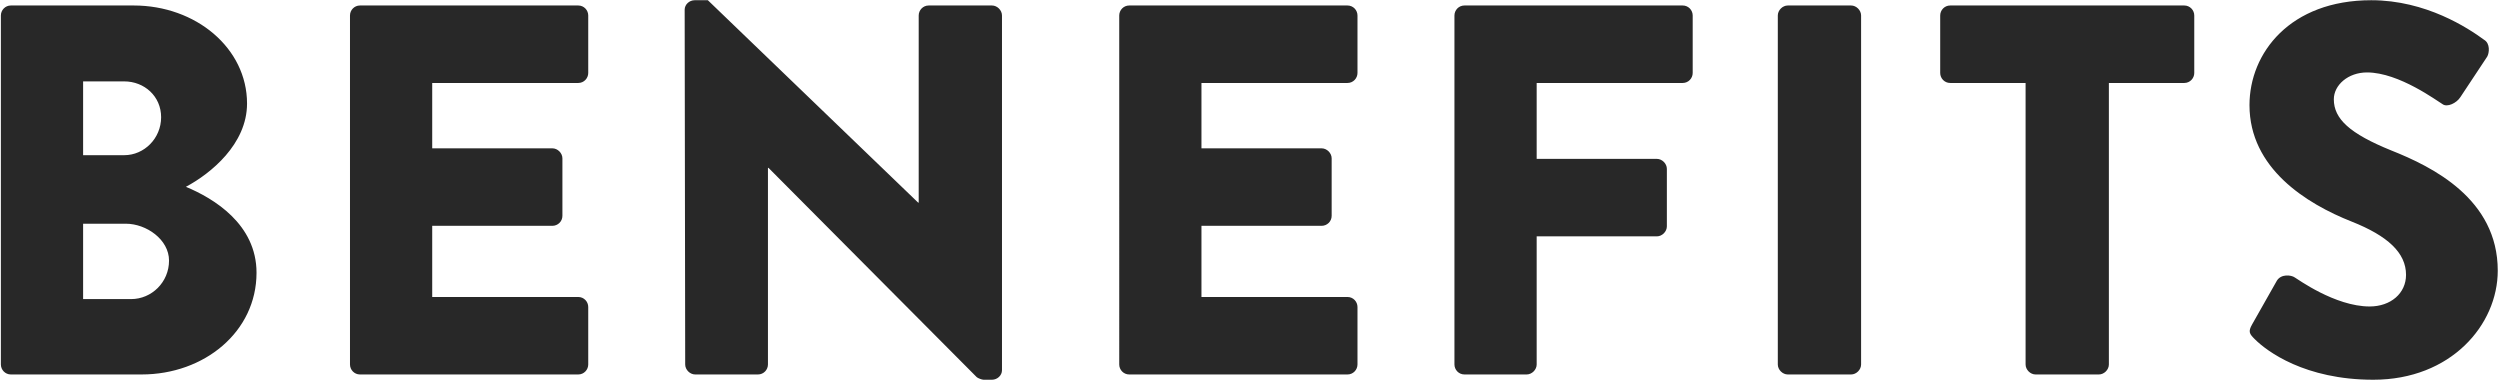 <svg width="996" height="152" fill="none" xmlns="http://www.w3.org/2000/svg"><path d="M.35 145.197V6.177c0-2.1 1.68-3.99 3.99-3.99h48.93c24.78 0 45.15 17.01 45.15 39.06 0 16.17-14.49 27.93-24.36 33.18 11.13 4.62 28.139 14.91 28.139 34.23 0 23.52-20.79 40.53-45.78 40.53H4.34c-2.31 0-3.99-1.89-3.99-3.99zm32.76-83.37h16.38c7.98 0 14.7-6.72 14.7-15.12 0-8.4-6.72-14.28-14.7-14.28H33.11v29.4zm0 57.33h19.11c8.19 0 15.12-6.72 15.12-15.33 0-8.4-9.03-14.7-17.22-14.7H33.11v30.03zm106.323 26.04V6.177c0-2.1 1.68-3.99 3.99-3.99h86.94c2.31 0 3.99 1.89 3.99 3.99v22.89c0 2.1-1.68 3.99-3.99 3.99h-58.17v26.04h47.88c2.1 0 3.99 1.89 3.99 3.99v22.89c0 2.31-1.89 3.99-3.99 3.99h-47.88v28.35h58.17c2.31 0 3.99 1.89 3.99 3.99v22.89c0 2.1-1.68 3.99-3.99 3.99h-86.94c-2.31 0-3.99-1.89-3.99-3.99zm133.547 0l-.21-141.33c0-2.1 1.89-3.78 3.99-3.78h5.25l83.79 80.64h.21V6.177c0-2.1 1.68-3.99 3.99-3.99h25.2c2.1 0 3.99 1.89 3.99 3.99v141.33c0 2.1-1.89 3.78-3.99 3.78h-3.36c-.63 0-2.31-.63-2.73-1.05l-82.95-83.37h-.21v78.33c0 2.1-1.68 3.99-3.99 3.99h-24.99c-2.1 0-3.99-1.89-3.99-3.99zm172.922 0V6.177c0-2.1 1.68-3.99 3.99-3.99h86.94c2.31 0 3.99 1.89 3.99 3.99v22.89c0 2.1-1.68 3.99-3.99 3.99h-58.17v26.04h47.88c2.1 0 3.99 1.89 3.99 3.99v22.89c0 2.31-1.89 3.99-3.99 3.99h-47.88v28.35h58.17c2.31 0 3.99 1.89 3.99 3.99v22.89c0 2.1-1.68 3.99-3.99 3.99h-86.94c-2.31 0-3.99-1.89-3.99-3.99zm133.547 0V6.177c0-2.1 1.68-3.99 3.99-3.99h86.94c2.31 0 3.99 1.89 3.99 3.99v22.89c0 2.1-1.68 3.99-3.99 3.99h-58.17v30.24h47.88c2.1 0 3.99 1.89 3.99 3.99v22.89c0 2.1-1.89 3.99-3.99 3.99h-47.88v51.03c0 2.1-1.89 3.99-3.99 3.99h-24.78c-2.31 0-3.99-1.89-3.99-3.99zm128.83 0V6.177c0-2.1 1.89-3.99 3.99-3.99h25.2c2.1 0 3.99 1.89 3.99 3.99v139.02c0 2.1-1.89 3.99-3.99 3.99h-25.2c-2.1 0-3.99-1.89-3.99-3.99zm98.716 0V33.057h-30.03c-2.31 0-3.99-1.89-3.99-3.99V6.177c0-2.1 1.68-3.99 3.99-3.99h93.24c2.31 0 3.99 1.89 3.99 3.99v22.89c0 2.1-1.68 3.99-3.99 3.99h-30.03v112.14c0 2.1-1.89 3.99-3.99 3.99h-25.2c-2.1 0-3.99-1.89-3.99-3.99zm91.301-10.08c-2.1-2.1-2.73-2.94-1.05-5.88l9.87-17.43c1.68-2.73 5.67-2.31 7.14-1.26.84.42 15.96 11.55 29.82 11.55 8.4 0 14.49-5.25 14.49-12.6 0-8.82-7.35-15.54-21.63-21.21-18.06-7.14-40.74-21.21-40.74-46.41 0-20.79 16.17-41.79 48.51-41.79 21.84 0 38.64 11.13 44.94 15.75 2.52 1.47 2.1 5.25 1.26 6.72l-10.71 16.17c-1.47 2.31-5.25 4.2-7.14 2.73-1.89-1.05-17.22-12.6-30.03-12.6-7.56 0-13.23 5.04-13.23 10.71 0 7.77 6.3 13.65 22.89 20.37 16.38 6.51 42.42 19.32 42.42 47.88 0 21.63-18.69 43.47-49.56 43.47-27.3 0-42.42-11.34-47.25-16.17z" fill="#282828"/></svg>